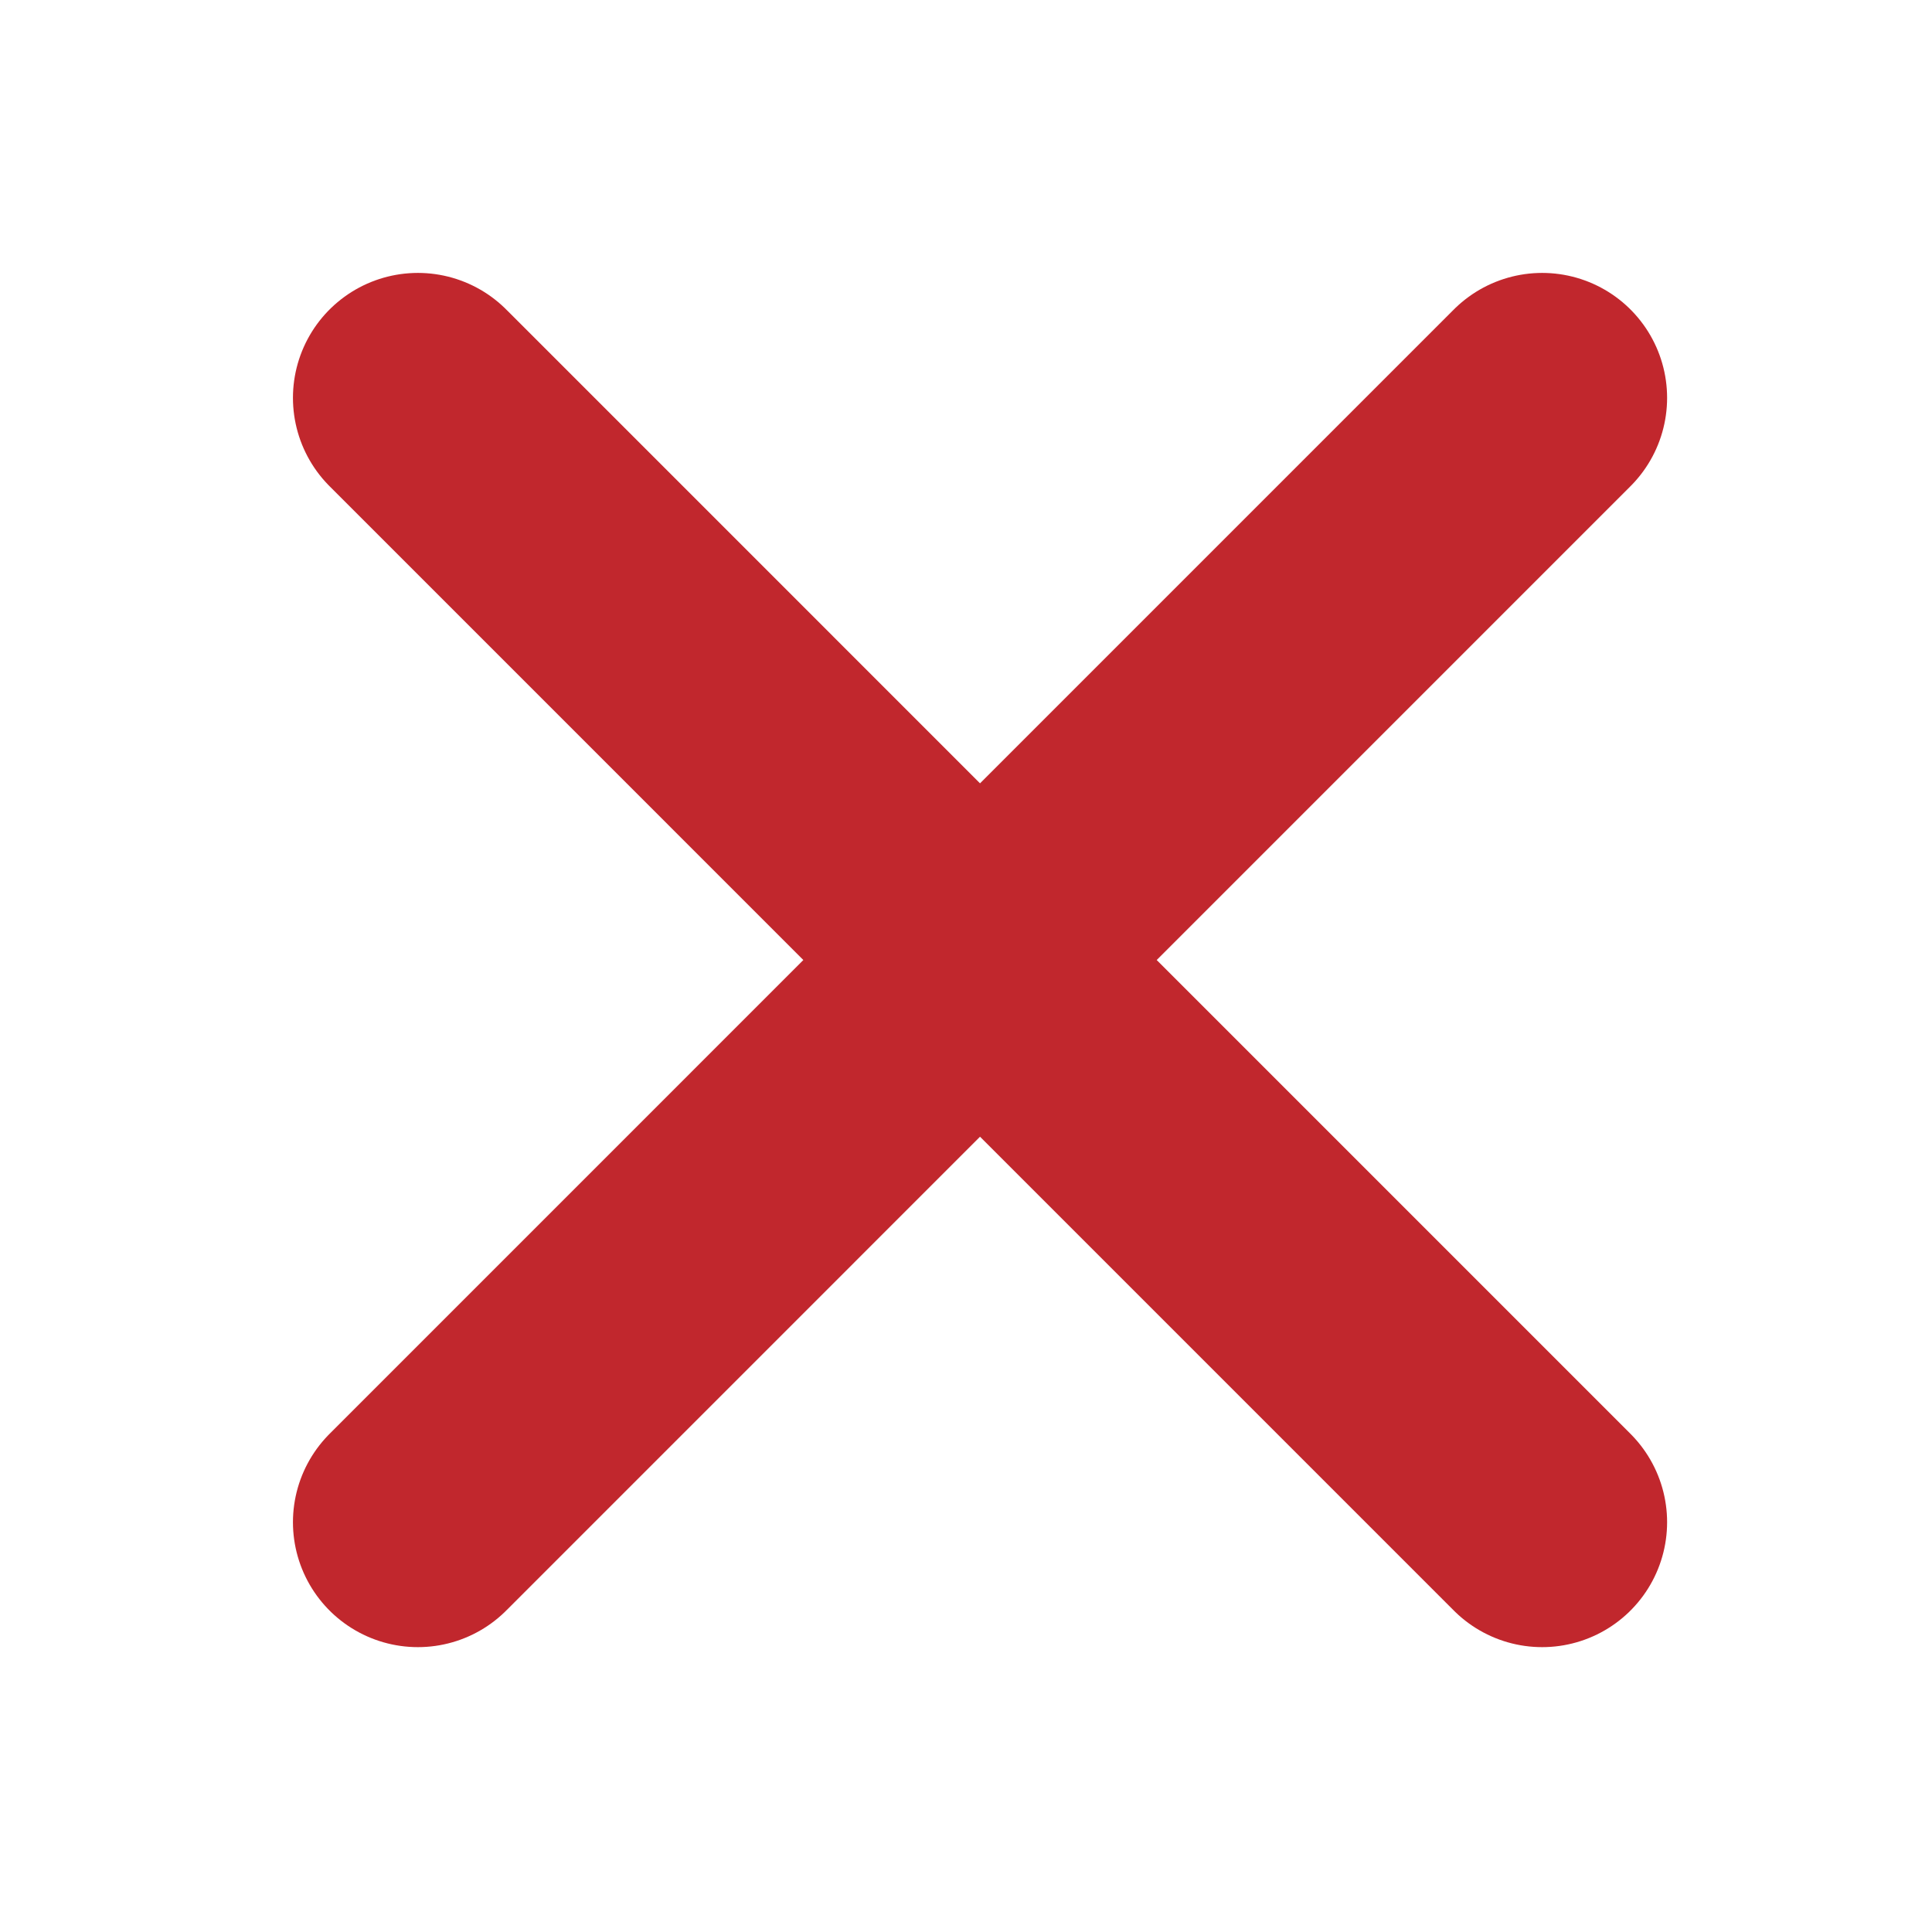 <svg width="27" height="27" viewBox="0 0 27 27" fill="none" xmlns="http://www.w3.org/2000/svg">
<path d="M21.552 5.56L5.84 21.273M5.84 5.56L21.552 21.273" stroke="#C1272D" stroke-width="3.492" stroke-linecap="round" stroke-linejoin="round"/>
</svg>
